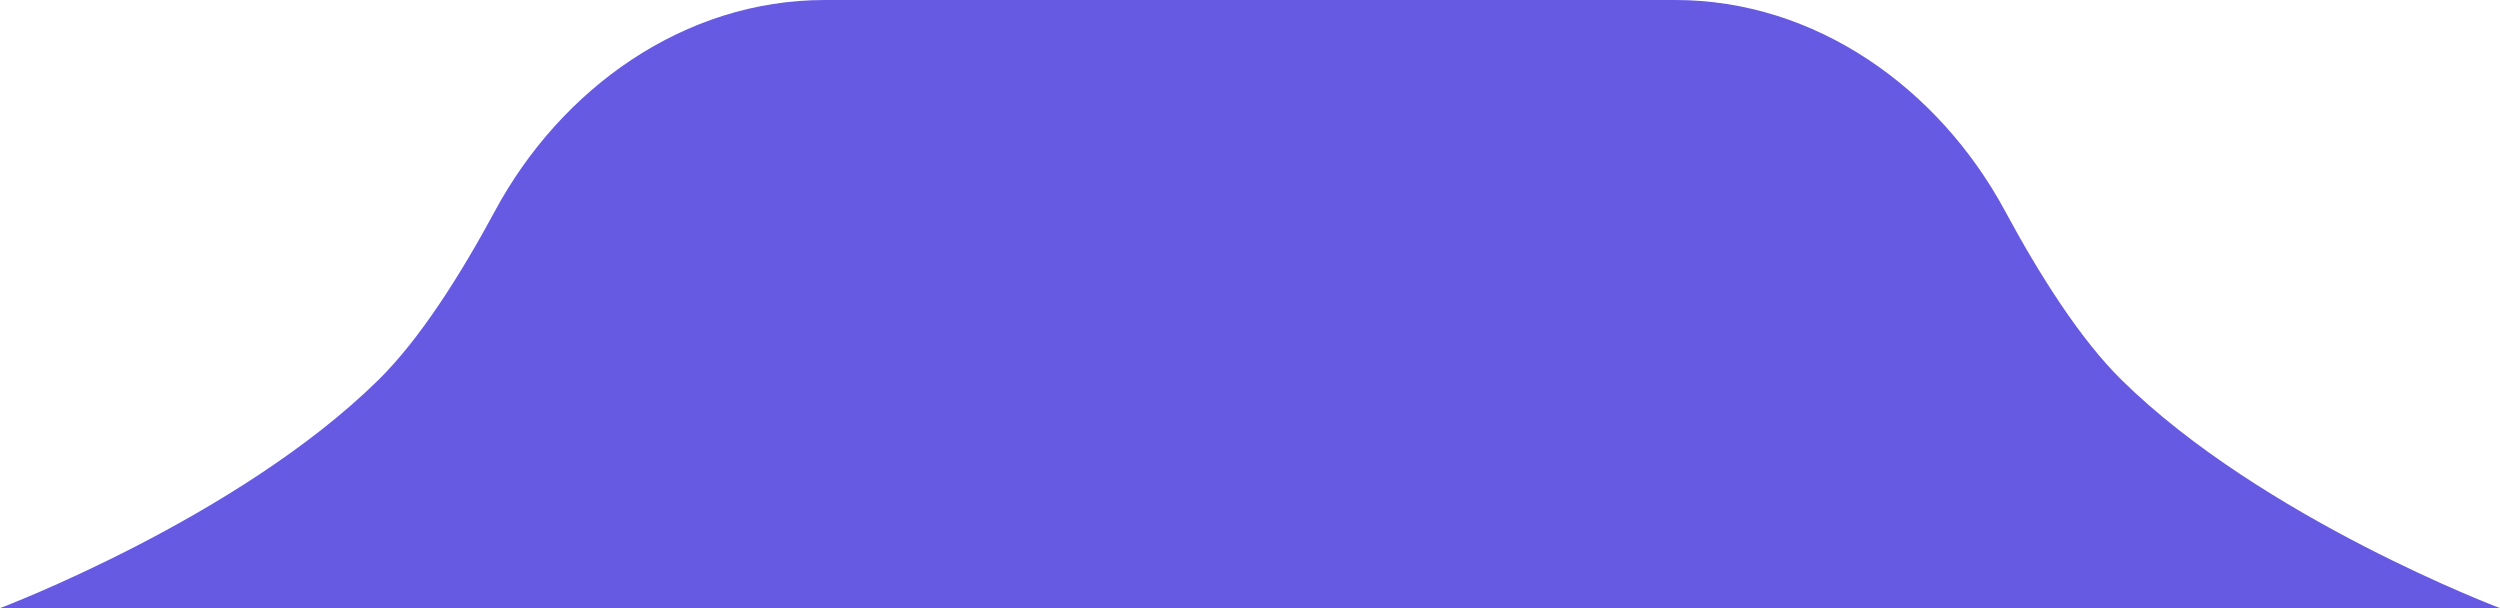 <svg width="148" height="36" viewBox="0 0 148 36" fill="none" xmlns="http://www.w3.org/2000/svg">
<path d="M99.178 2.20116e-06C107.47 2.56361e-06 114.77 5.2 118.704 12.499C120.746 16.289 123.15 20.084 125.605 22.5C133.94 30.701 148 36 148 36L0 36C0 36 14.06 30.701 22.395 22.5C24.85 20.084 27.254 16.289 29.296 12.499C33.23 5.2 40.53 -3.62448e-07 48.822 0L99.178 2.20116e-06Z" fill="#665AE3"/>
</svg>
